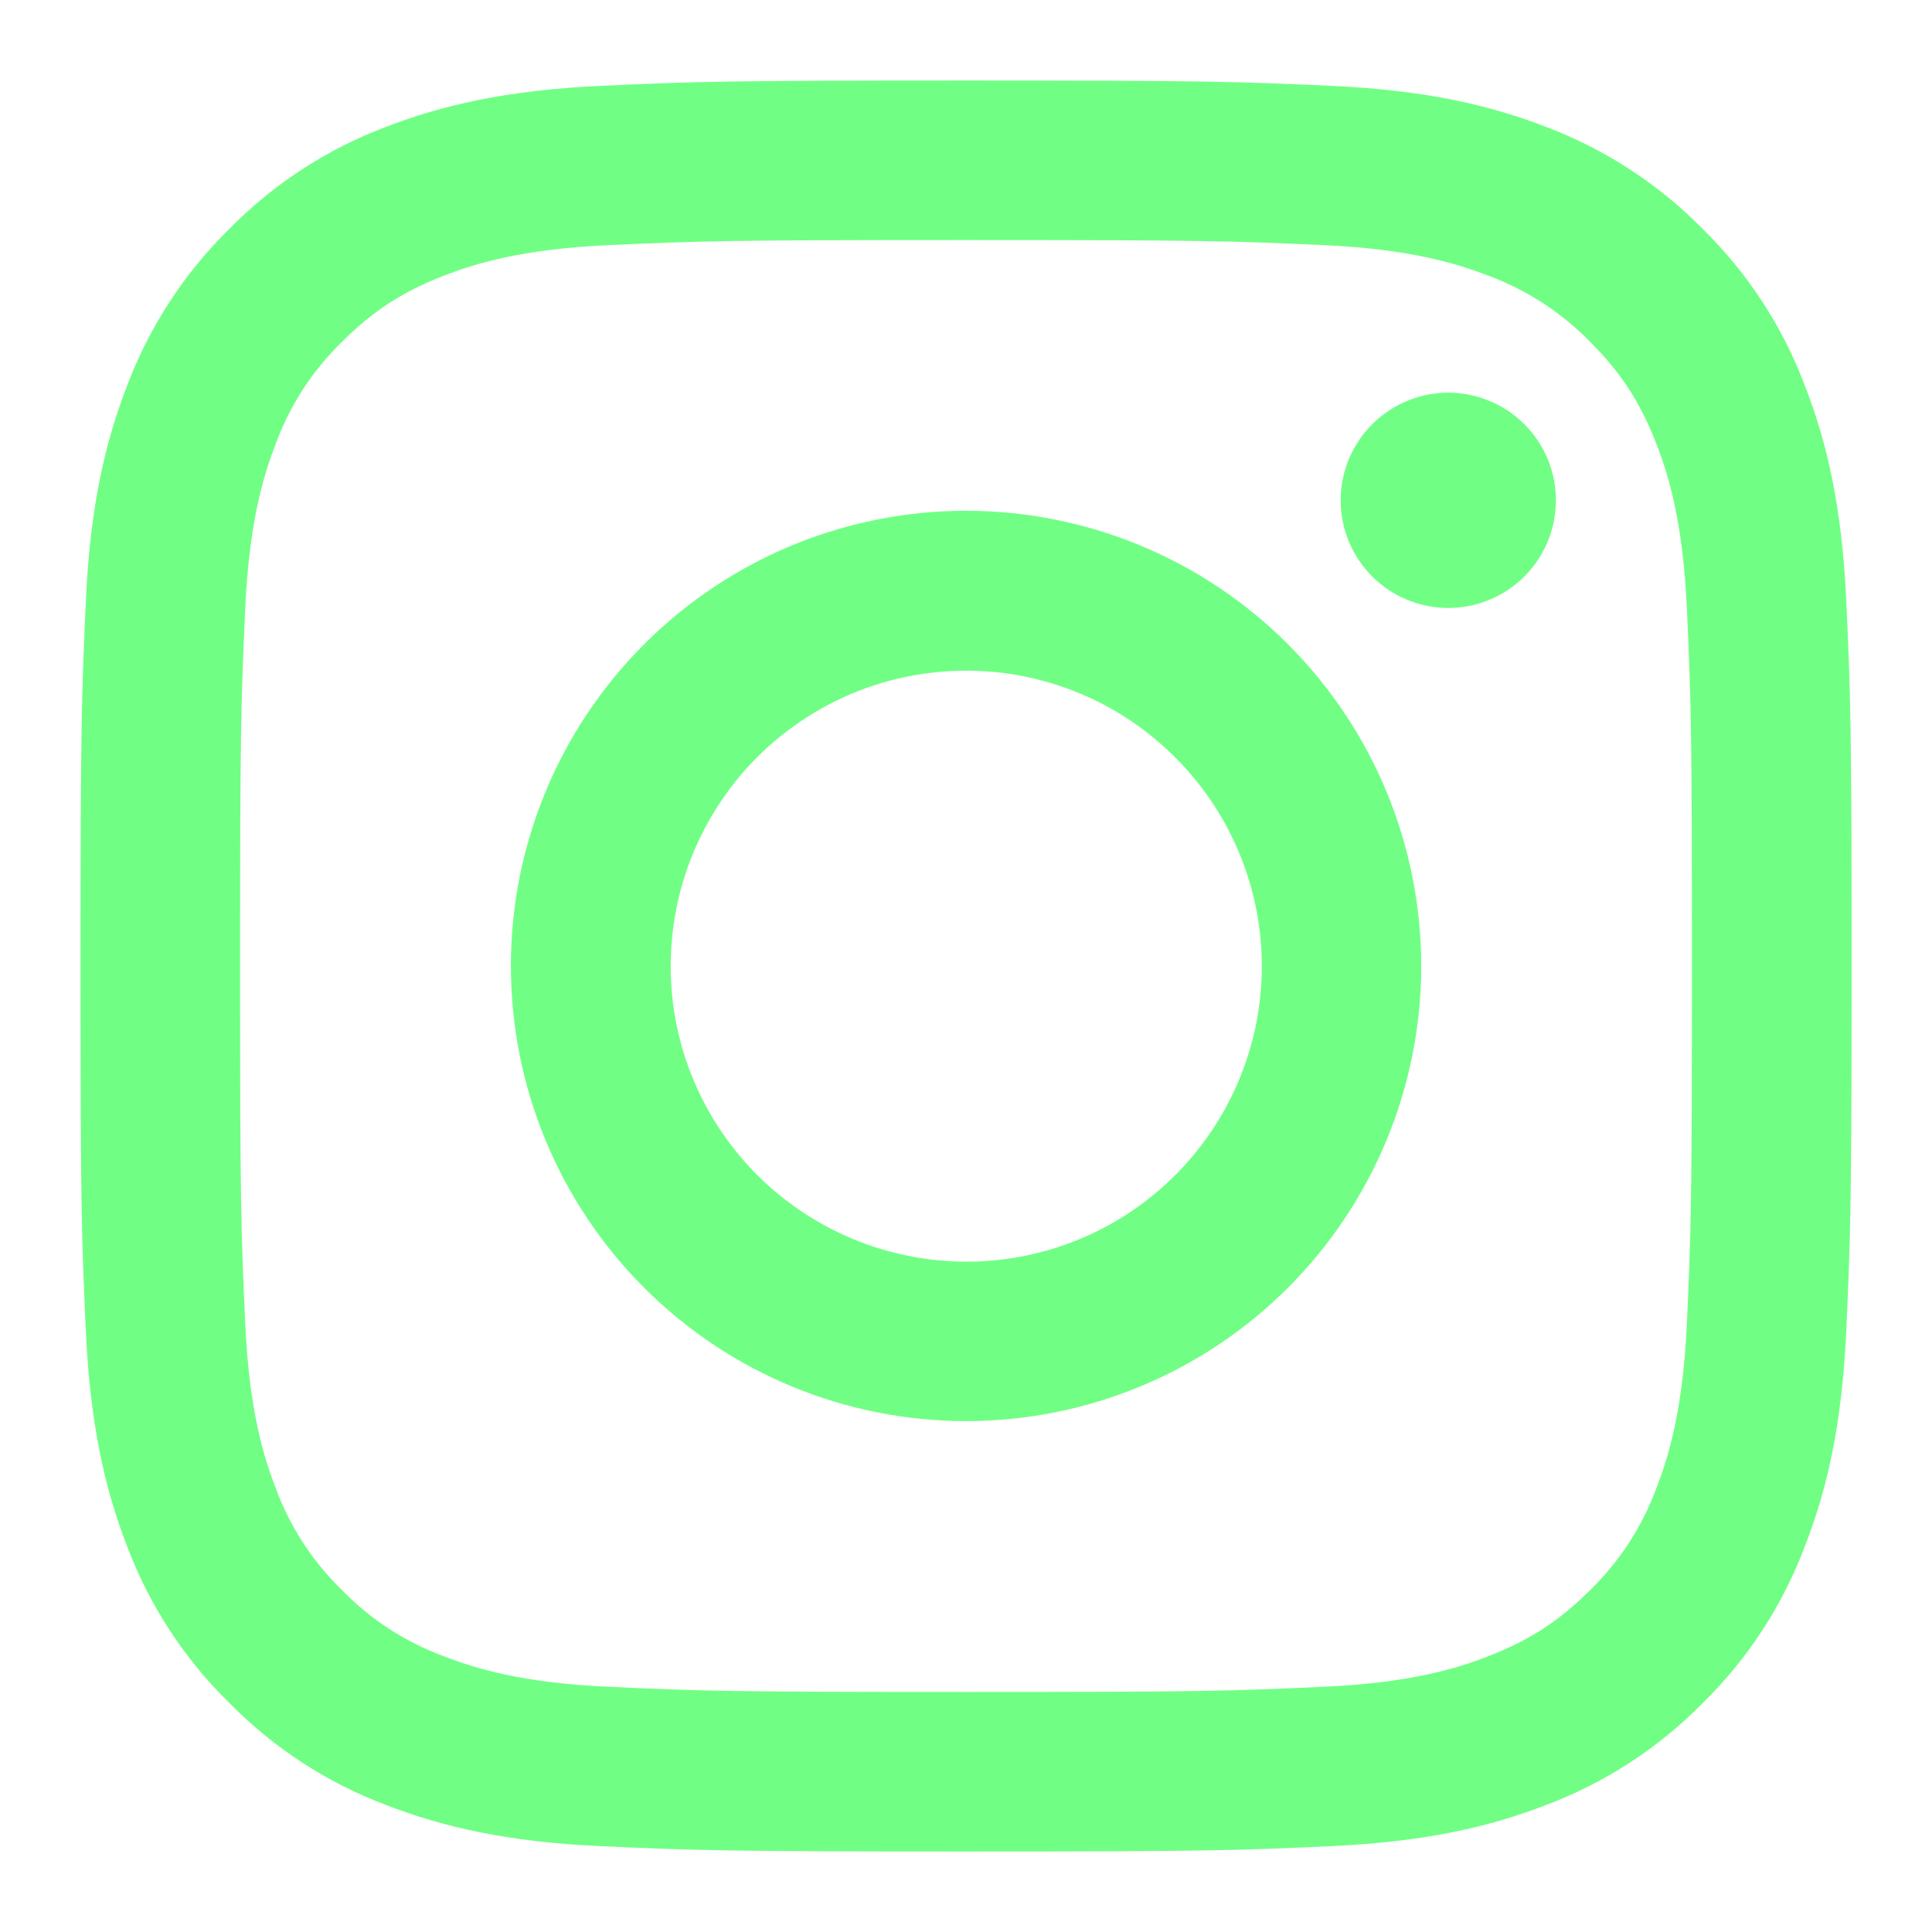 <svg width="16" height="16" viewBox="0 0 16 16" fill="none" xmlns="http://www.w3.org/2000/svg">
<g clip-path="url(#clip0_932_5394)">
<path fill-rule="evenodd" clip-rule="evenodd" d="M4.977 0.711C5.759 0.675 6.008 0.667 8 0.667C9.992 0.667 10.242 0.675 11.023 0.711C11.804 0.746 12.338 0.871 12.804 1.051C13.293 1.236 13.736 1.524 14.103 1.898C14.476 2.264 14.764 2.707 14.948 3.196C15.13 3.663 15.254 4.196 15.29 4.976C15.326 5.759 15.334 6.008 15.334 8C15.334 9.992 15.325 10.241 15.29 11.023C15.254 11.803 15.13 12.336 14.948 12.803C14.764 13.293 14.476 13.736 14.103 14.102C13.736 14.476 13.293 14.764 12.804 14.948C12.338 15.129 11.804 15.253 11.024 15.289C10.242 15.325 9.992 15.333 8 15.333C6.008 15.333 5.759 15.325 4.977 15.289C4.197 15.254 3.664 15.129 3.197 14.948C2.708 14.764 2.264 14.475 1.898 14.102C1.525 13.736 1.236 13.293 1.052 12.804C0.871 12.337 0.747 11.804 0.711 11.024C0.675 10.241 0.667 9.991 0.667 8C0.667 6.008 0.676 5.758 0.711 4.977C0.746 4.196 0.871 3.663 1.052 3.196C1.236 2.707 1.525 2.263 1.898 1.897C2.264 1.524 2.707 1.235 3.196 1.051C3.663 0.871 4.196 0.747 4.976 0.711H4.977ZM10.964 2.03C10.19 1.995 9.958 1.988 8 1.988C6.042 1.988 5.81 1.995 5.037 2.03C4.322 2.063 3.934 2.183 3.675 2.283C3.333 2.417 3.088 2.575 2.832 2.831C2.588 3.068 2.401 3.356 2.284 3.675C2.183 3.933 2.064 4.321 2.031 5.037C1.996 5.81 1.988 6.042 1.988 8C1.988 9.958 1.996 10.19 2.031 10.963C2.064 11.678 2.183 12.066 2.284 12.325C2.401 12.643 2.588 12.932 2.832 13.168C3.068 13.412 3.357 13.599 3.675 13.716C3.934 13.817 4.322 13.937 5.037 13.969C5.81 14.005 6.042 14.012 8 14.012C9.959 14.012 10.19 14.005 10.964 13.969C11.679 13.937 12.067 13.817 12.326 13.716C12.668 13.583 12.912 13.425 13.169 13.168C13.412 12.932 13.6 12.643 13.717 12.325C13.818 12.066 13.937 11.678 13.97 10.963C14.005 10.19 14.012 9.958 14.012 8C14.012 6.042 14.005 5.81 13.97 5.037C13.937 4.321 13.818 3.933 13.717 3.675C13.584 3.333 13.426 3.088 13.169 2.831C12.932 2.588 12.644 2.401 12.326 2.283C12.067 2.183 11.679 2.063 10.964 2.03ZM7.064 10.261C7.587 10.478 8.169 10.508 8.712 10.344C9.254 10.18 9.723 9.832 10.037 9.361C10.352 8.89 10.494 8.324 10.438 7.761C10.382 7.197 10.132 6.67 9.73 6.27C9.474 6.014 9.165 5.818 8.825 5.697C8.484 5.575 8.121 5.53 7.761 5.566C7.401 5.601 7.053 5.716 6.743 5.902C6.433 6.088 6.167 6.34 5.967 6.641C5.766 6.942 5.634 7.283 5.581 7.641C5.528 7.999 5.554 8.364 5.659 8.71C5.764 9.056 5.945 9.375 6.187 9.643C6.43 9.911 6.73 10.122 7.064 10.261ZM5.335 5.335C5.685 4.984 6.101 4.707 6.558 4.517C7.015 4.328 7.505 4.23 8 4.23C8.495 4.23 8.985 4.328 9.443 4.517C9.9 4.707 10.316 4.984 10.666 5.335C11.016 5.685 11.293 6.1 11.483 6.557C11.672 7.015 11.77 7.505 11.77 8C11.77 8.495 11.672 8.985 11.483 9.442C11.293 9.9 11.016 10.315 10.666 10.665C9.959 11.372 9 11.769 8 11.769C7.001 11.769 6.042 11.372 5.335 10.665C4.628 9.958 4.231 9 4.231 8C4.231 7 4.628 6.041 5.335 5.335ZM12.606 4.792C12.692 4.71 12.762 4.612 12.81 4.502C12.858 4.393 12.883 4.276 12.885 4.156C12.887 4.037 12.865 3.919 12.82 3.808C12.775 3.698 12.709 3.598 12.624 3.513C12.54 3.429 12.44 3.362 12.329 3.318C12.219 3.273 12.1 3.25 11.981 3.252C11.862 3.254 11.744 3.28 11.635 3.328C11.526 3.376 11.428 3.445 11.346 3.532C11.187 3.701 11.099 3.925 11.103 4.156C11.106 4.388 11.2 4.61 11.364 4.774C11.528 4.938 11.749 5.031 11.981 5.035C12.213 5.038 12.437 4.951 12.606 4.792Z" fill="#70FF84"/>
</g>
<defs>
<clipPath id="clip0_932_5394">
<rect width="16" height="16" fill="white"/>
</clipPath>
</defs>
</svg>
